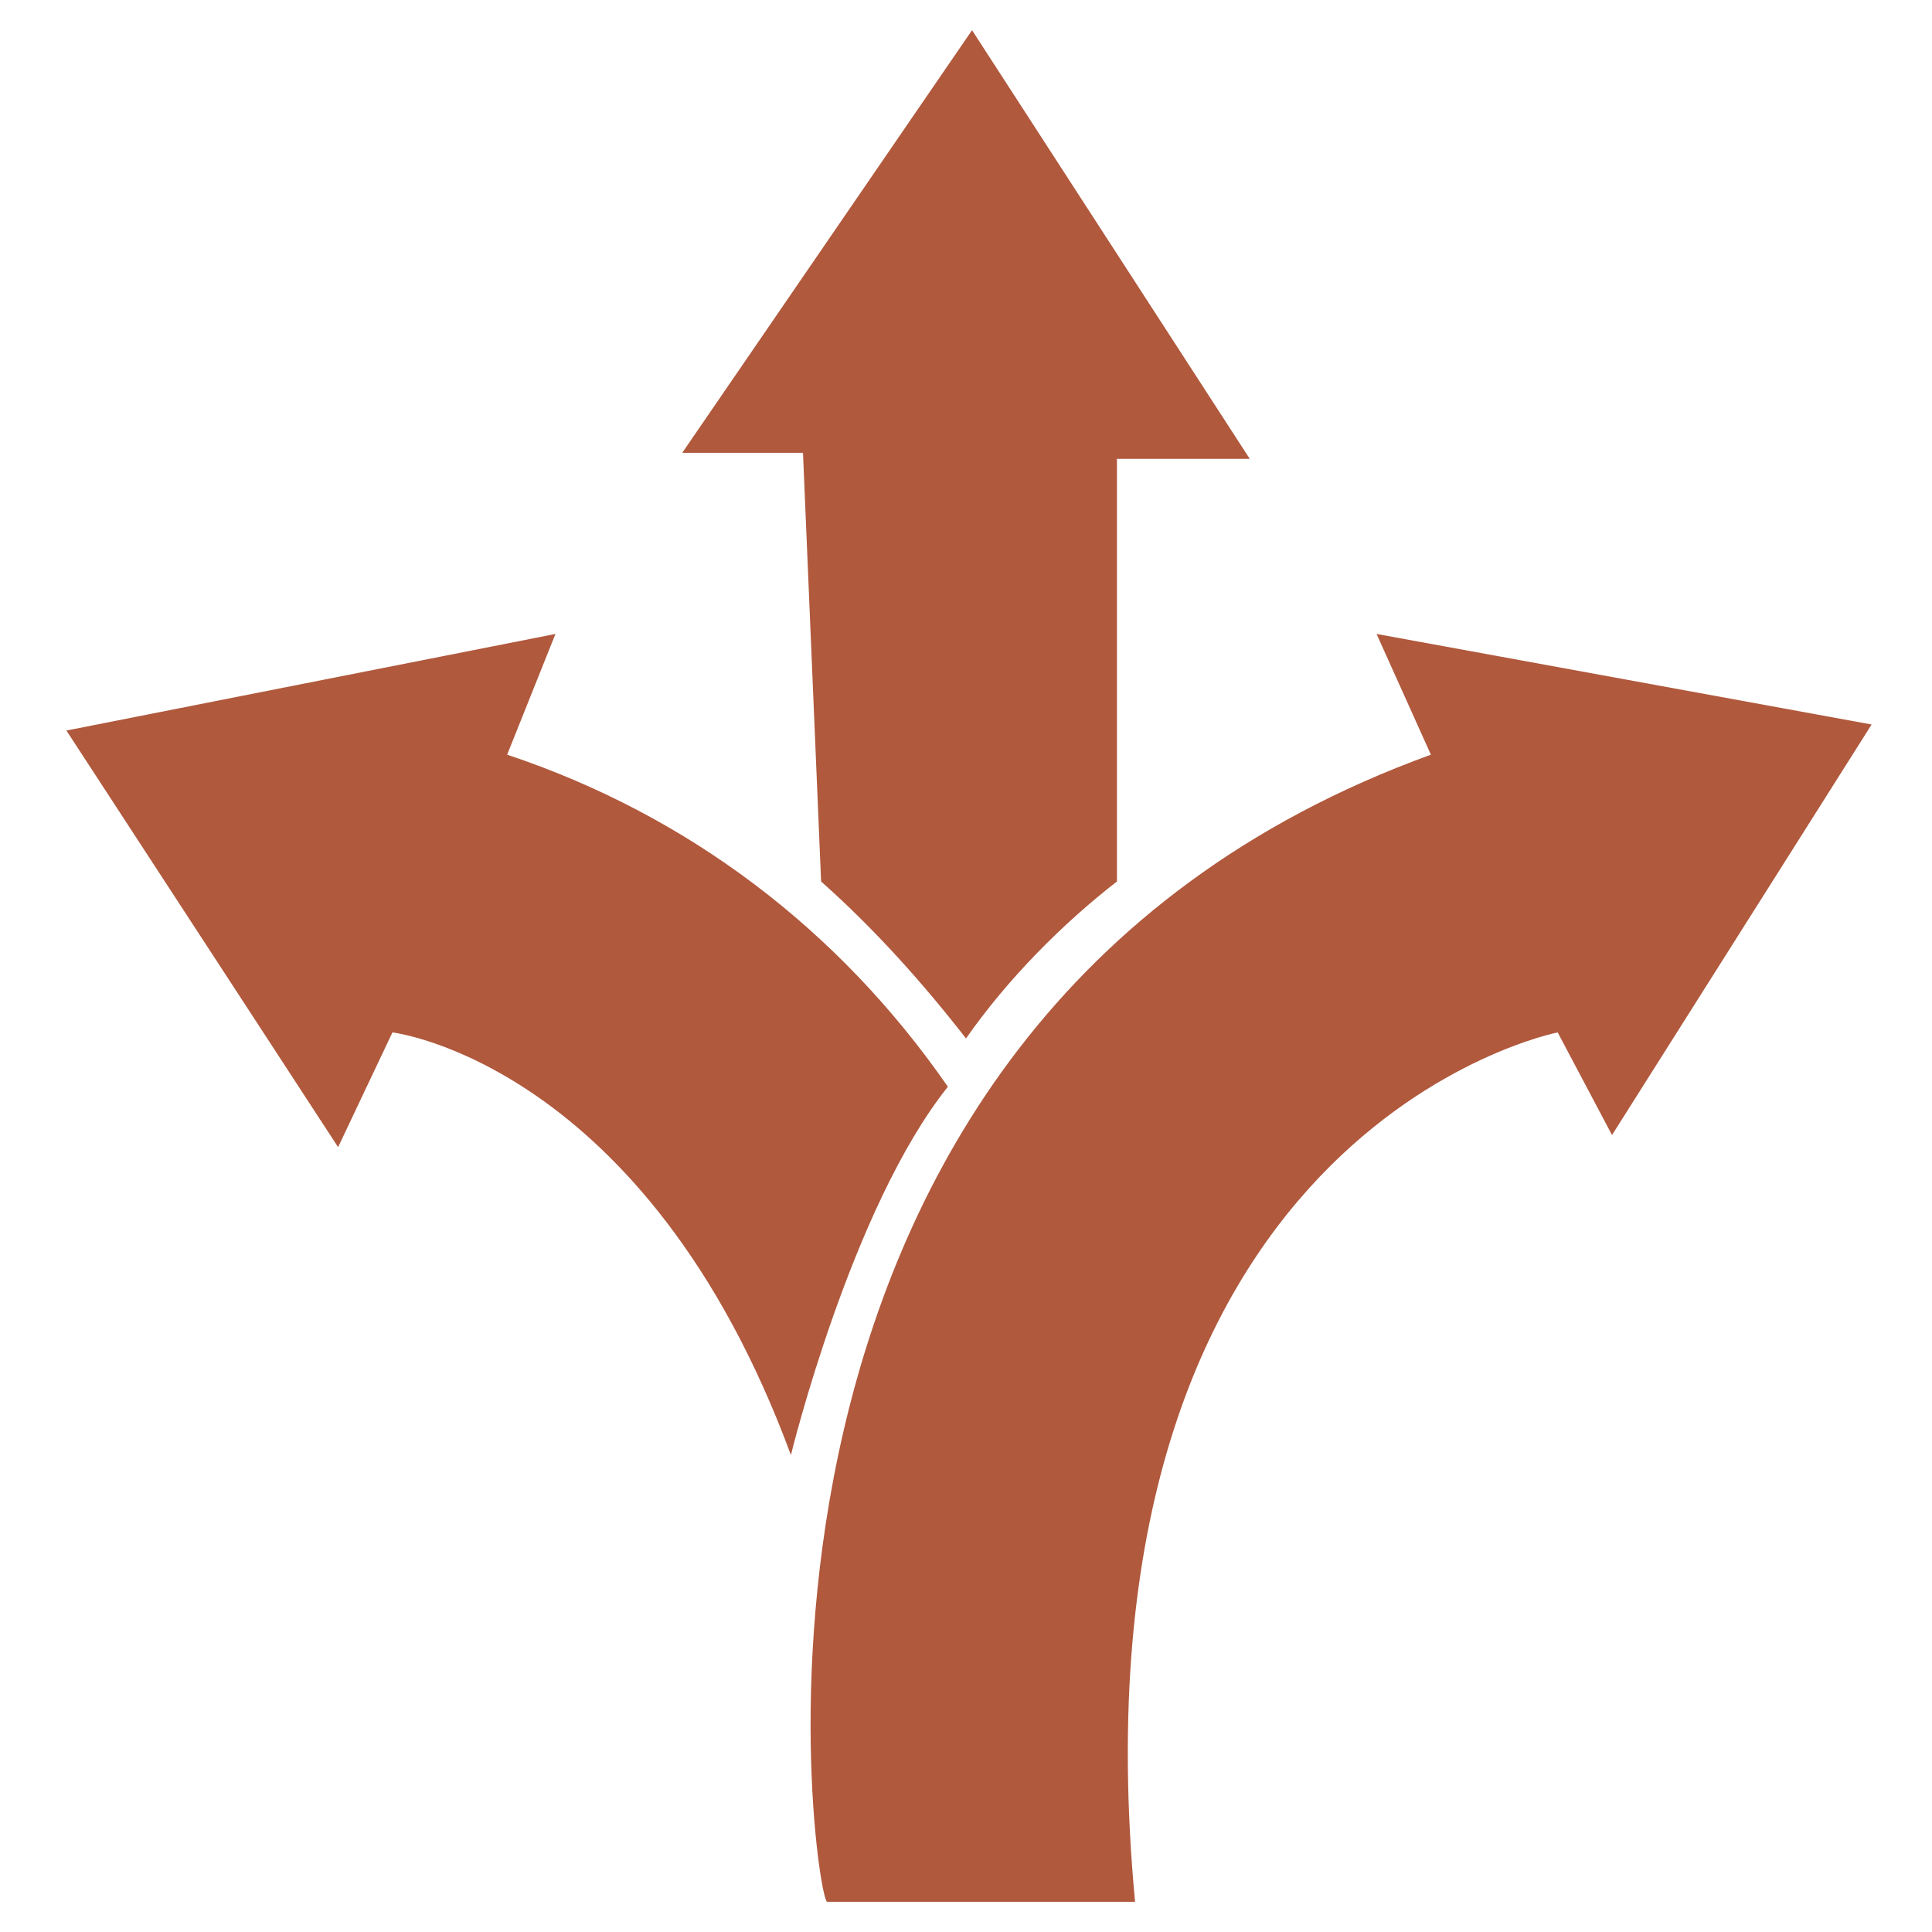 <?xml version="1.0" encoding="utf-8"?>
<!-- Generator: Adobe Illustrator 24.0.0, SVG Export Plug-In . SVG Version: 6.00 Build 0)  -->
<svg version="1.1" id="Layer_1" xmlns="http://www.w3.org/2000/svg" xmlns:xlink="http://www.w3.org/1999/xlink" x="0px" y="0px"
	 viewBox="0 0 32 32" style="enable-background:new 0 0 32 32;" xml:space="preserve">
<style type="text/css">
	.st0{fill:#B0593D;}
</style>
<title>Icon_Direction_BxW</title>
<path class="st0" d="M13.6,14.6c0.9,0.8,1.7,1.7,2.4,2.6c0.7-1,1.6-1.9,2.5-2.6V7.6h2.2l-4.6-7.1l-4.8,7h2L13.6,14.6z"/>
<path class="st0" d="M8.4,12.5l0.8-2l-8.1,1.6L5.6,19l0.9-1.9c0,0,4.2,0.5,6.6,7c0,0,1-4.1,2.6-6.1C13.9,15.4,11.4,13.5,8.4,12.5z"
	/>
<path class="st0" d="M23.7,12.5l-0.9-2l8.2,1.5l-4.3,6.8l-0.9-1.7c0,0-8.2,1.6-7,14.4h-5.1C13.5,31.5,11.3,17,23.7,12.5z"/>
</svg>

